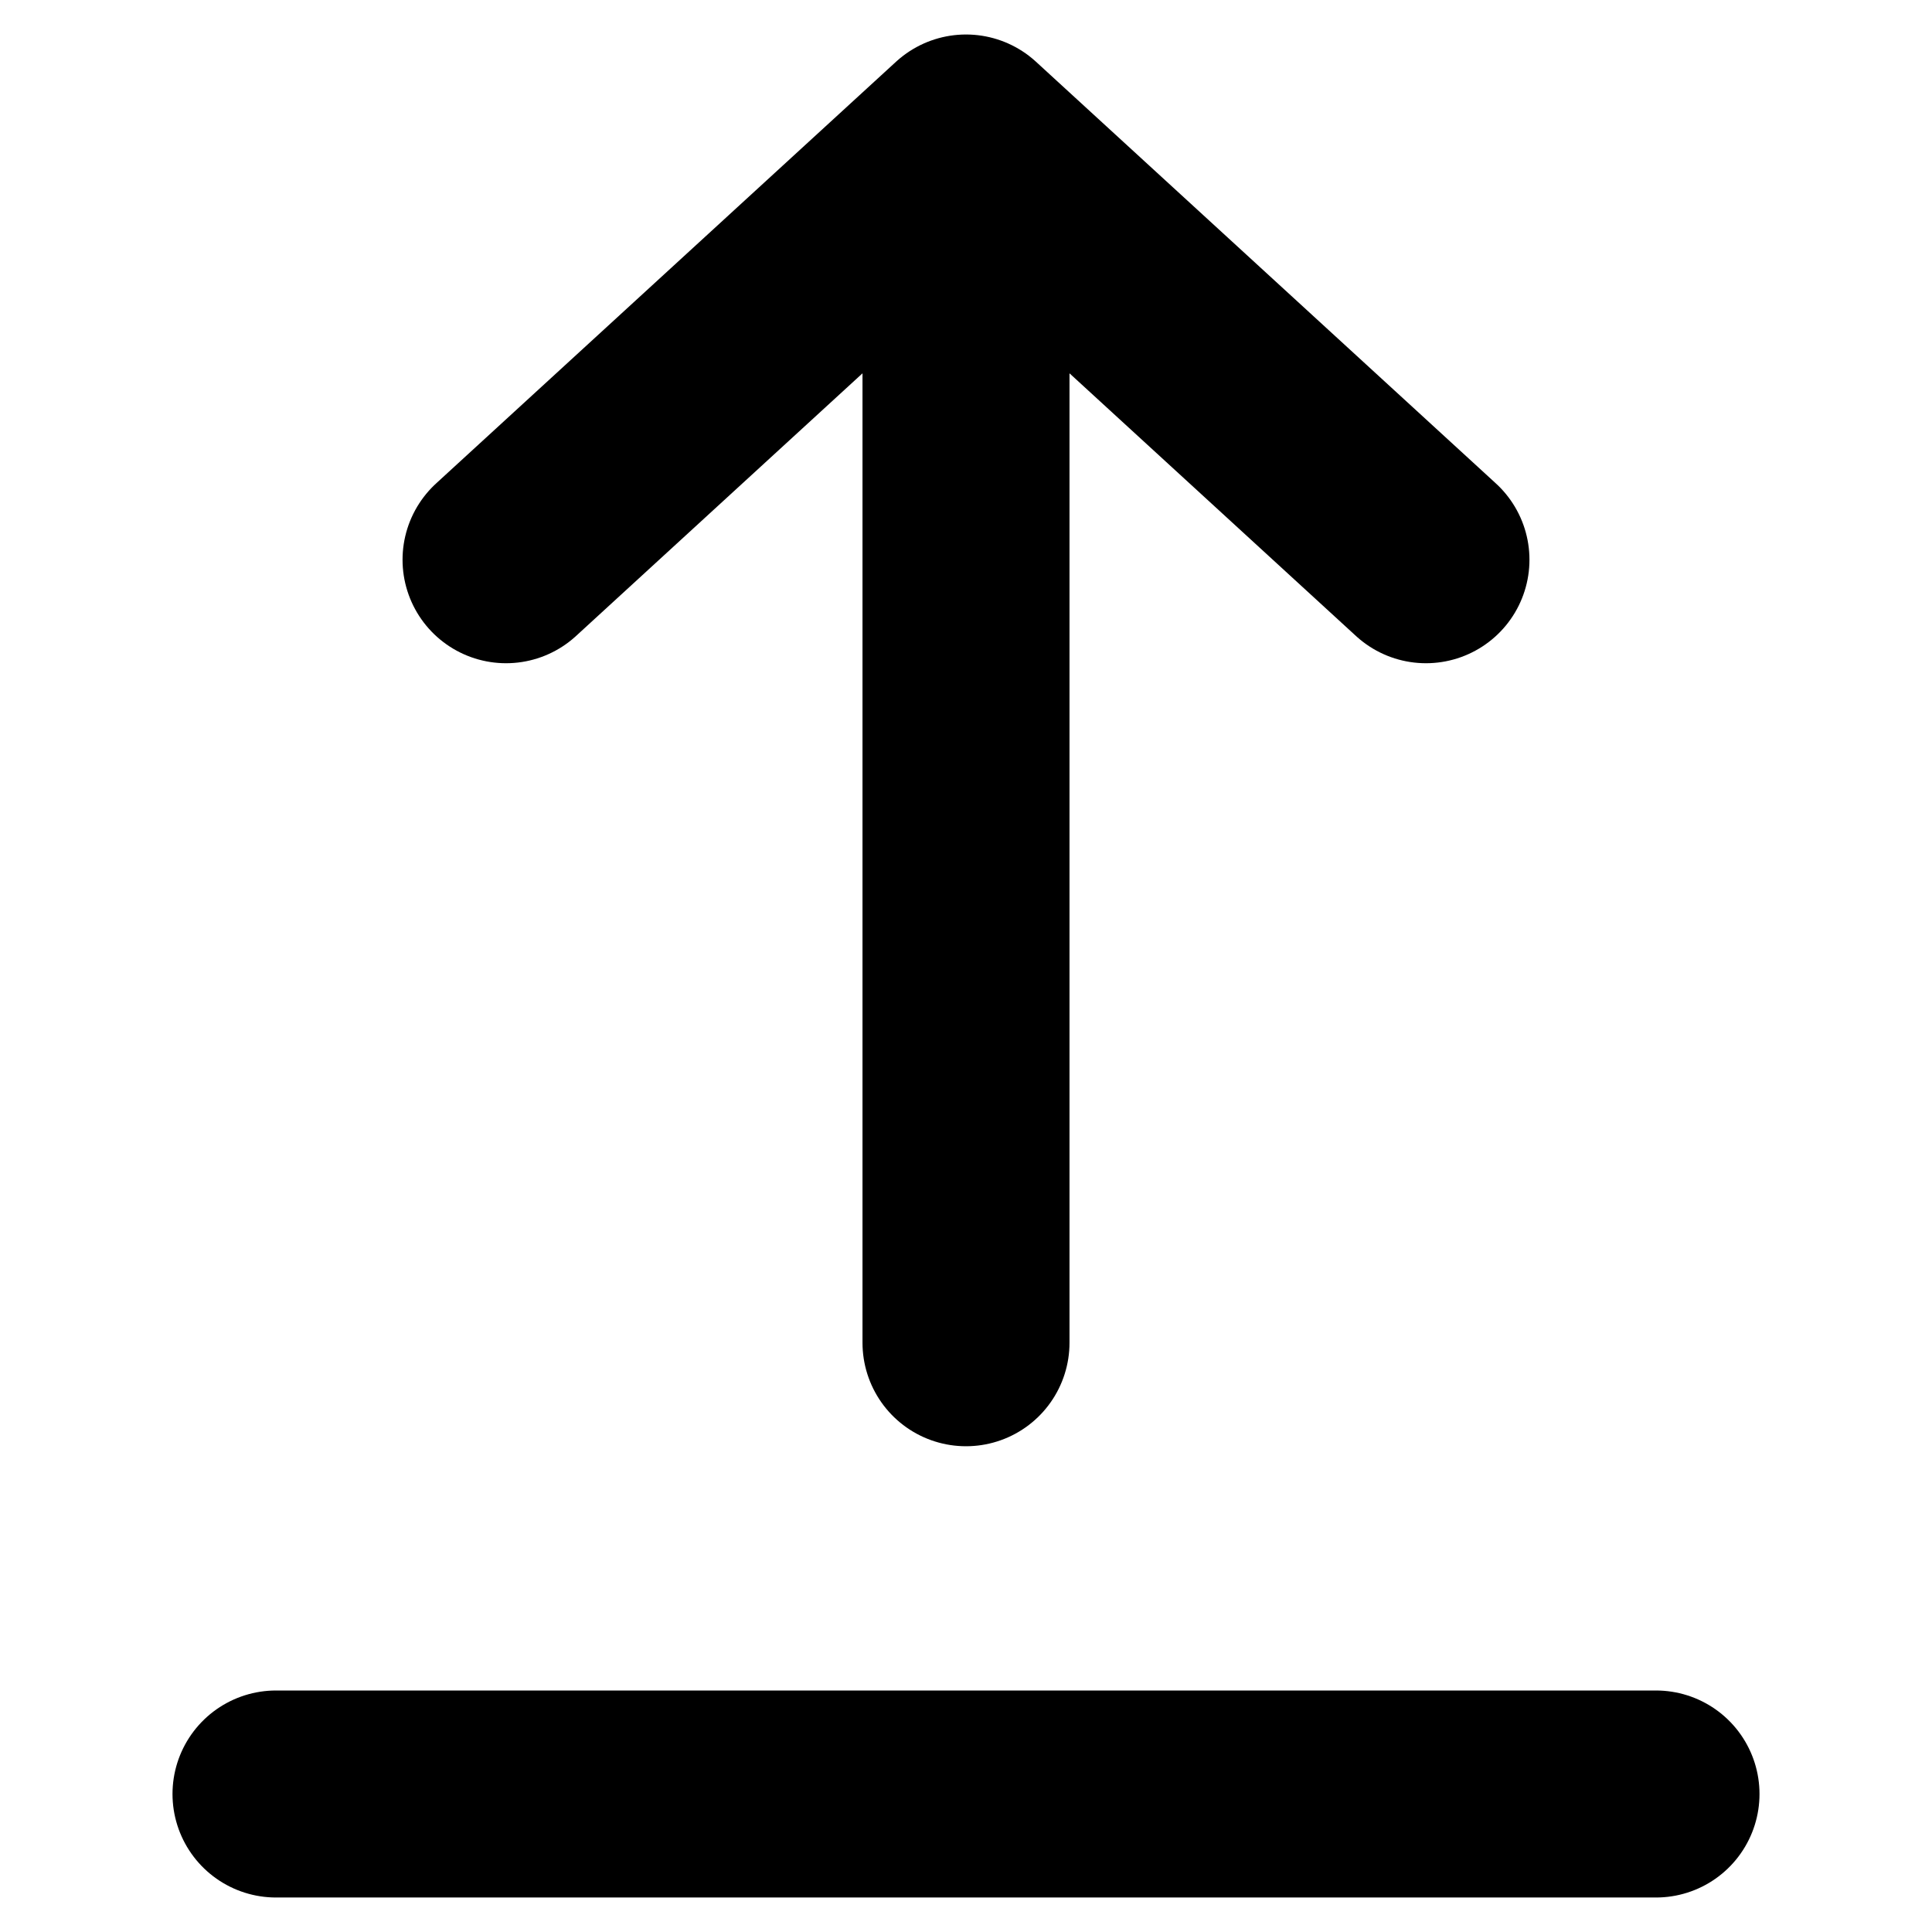 <svg width="14" height="14" viewBox="0 0 14 14" fill="none" xmlns="http://www.w3.org/2000/svg">
<path d="M2 13H12M7 9.73V1M7 1L10.333 4.056M7 1L3.667 4.056" stroke="black" stroke-width="1.5" stroke-linecap="round" stroke-linejoin="round"/>
</svg>
